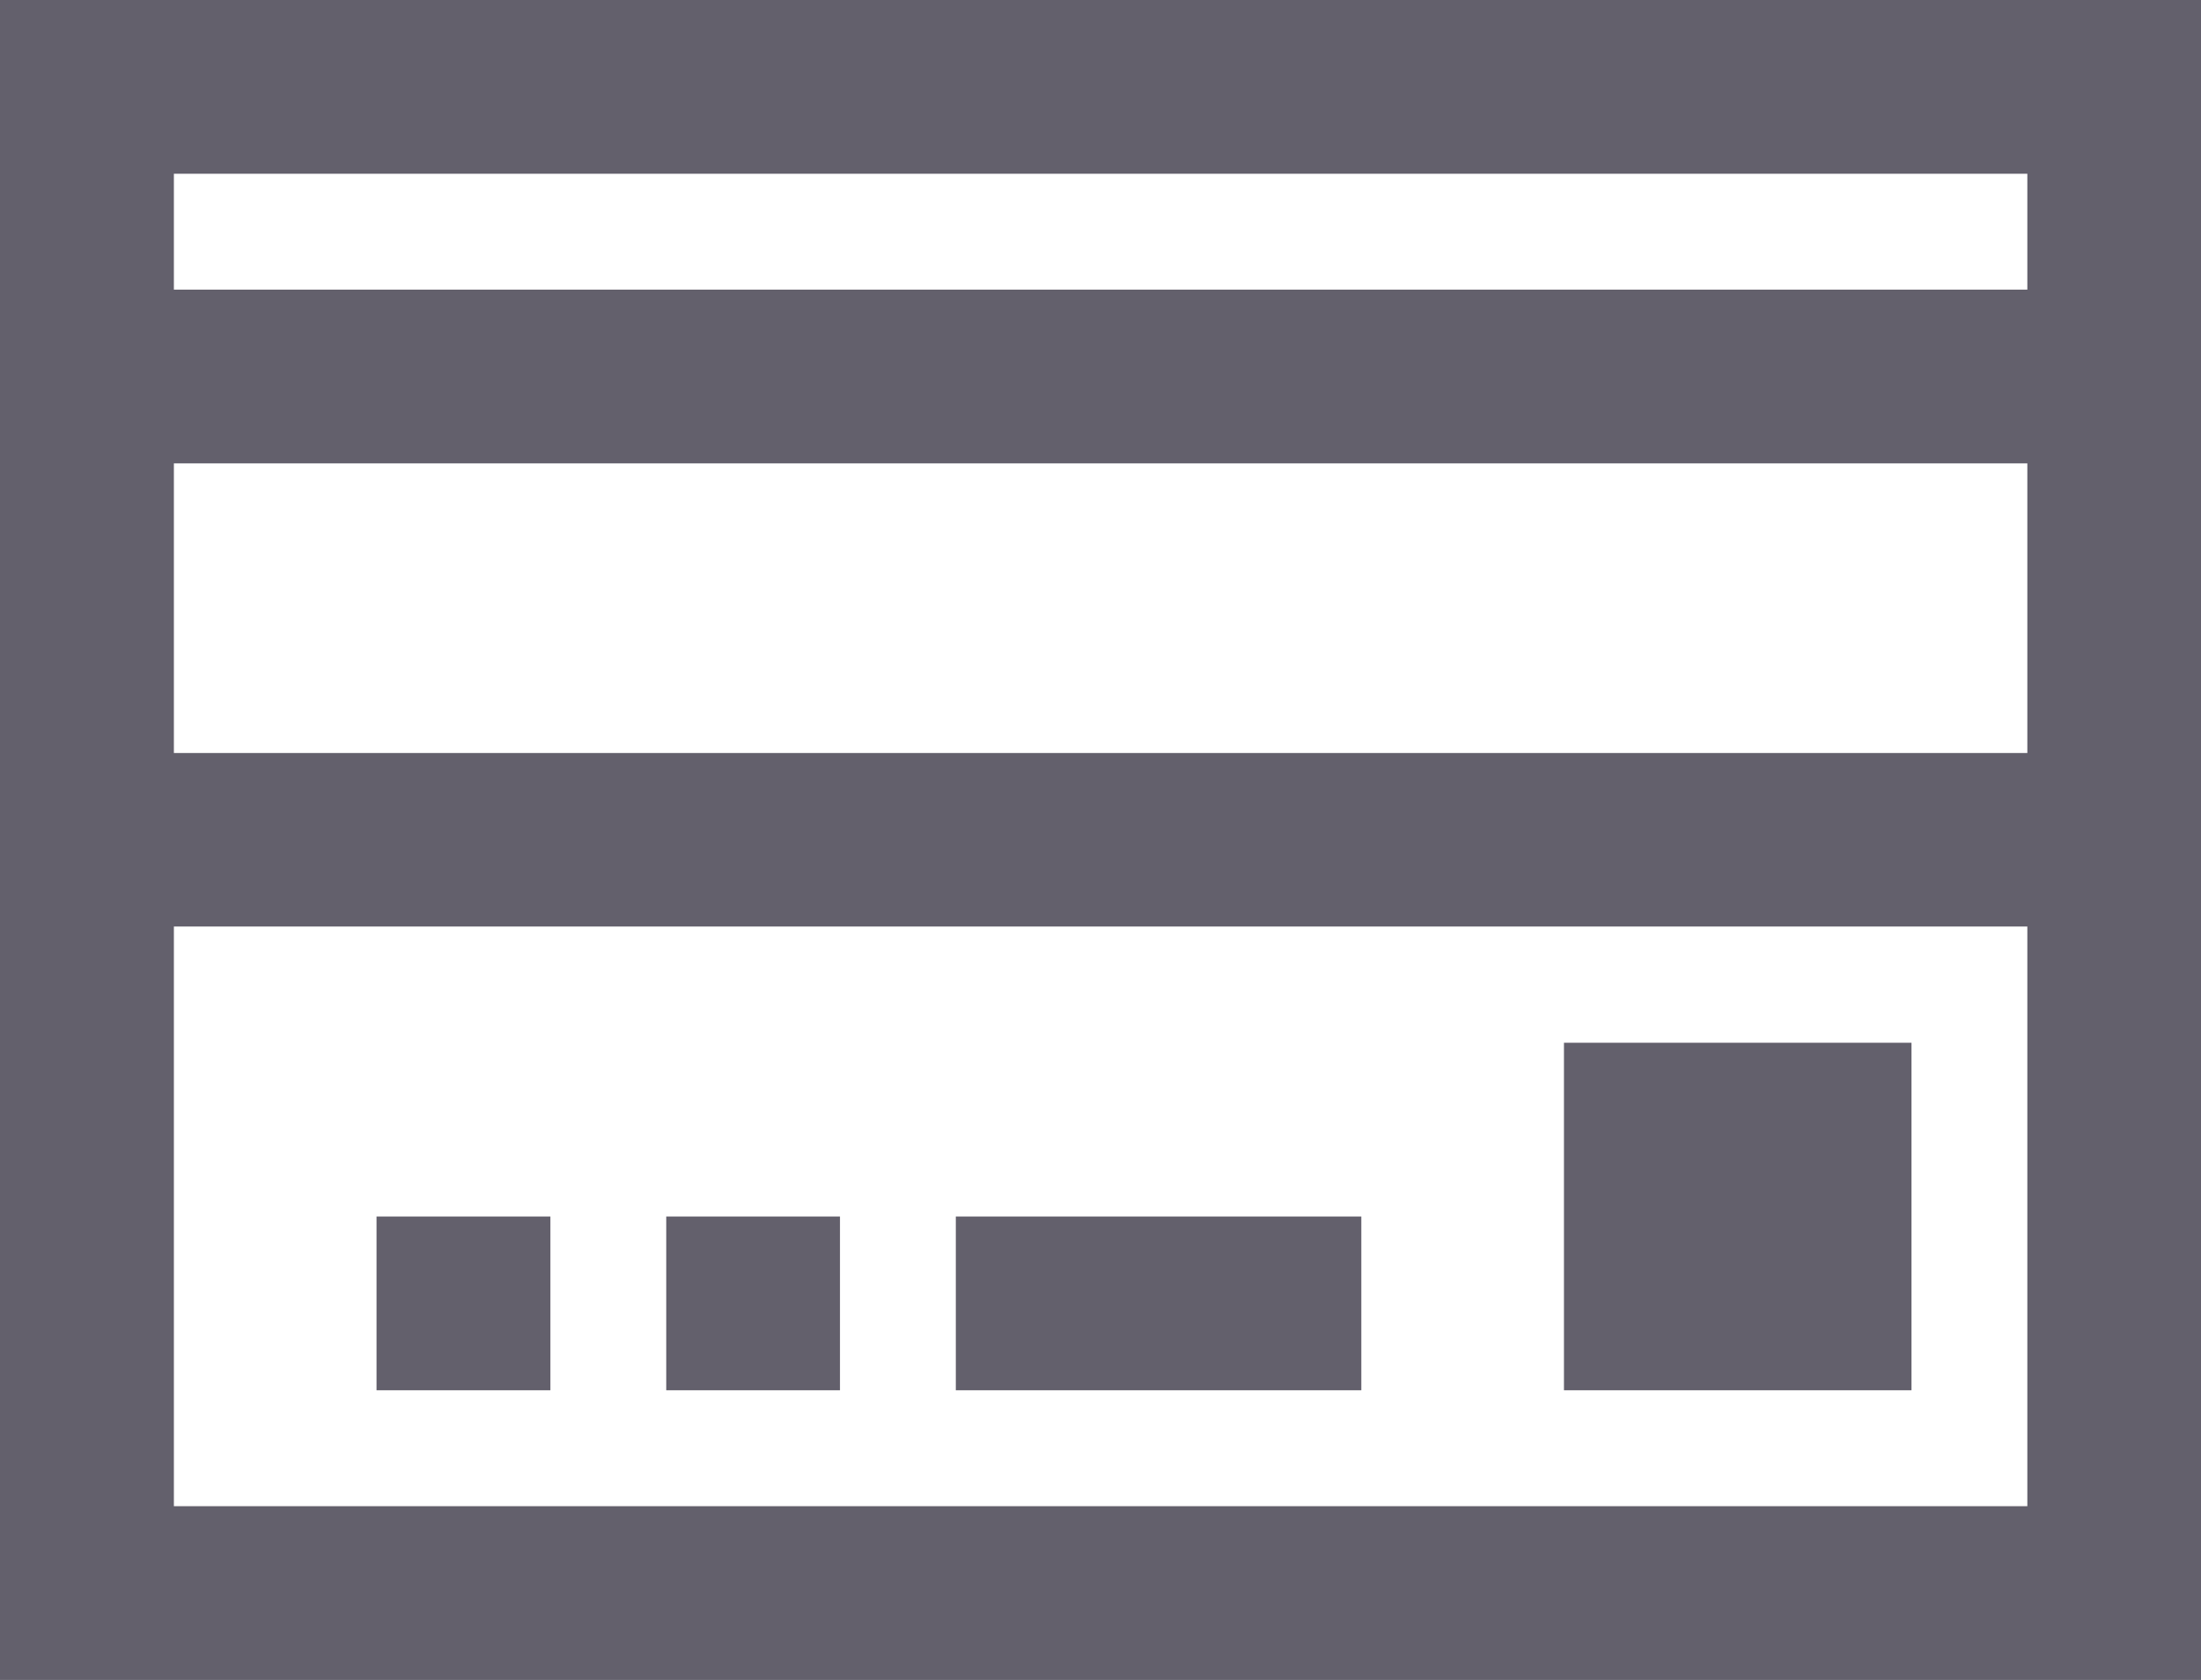 <svg xmlns="http://www.w3.org/2000/svg" width="30" height="22.895" viewBox="0 0 30 22.895">
  <g id="icon-04" transform="translate(0 -0.001)">
    <path id="Union_124" data-name="Union 124" d="M-2144-1269.157v-22.895h30v22.895Zm2.37-2.368h25.263v-7.9h-25.263Zm0-10.265h25.263v-3.947h-25.263Zm25.263-6.315v-1.579h-25.263v1.579Zm-6.316,15v-4.736h4.737v4.736Zm-8.289,0v-2.368h5.527v2.368Zm-3.947,0v-2.368h2.368v2.368Zm-3.949,0v-2.368h2.37v2.368Z" transform="translate(2144 1292.053)" fill="#63606c"/>
  </g>
</svg>
